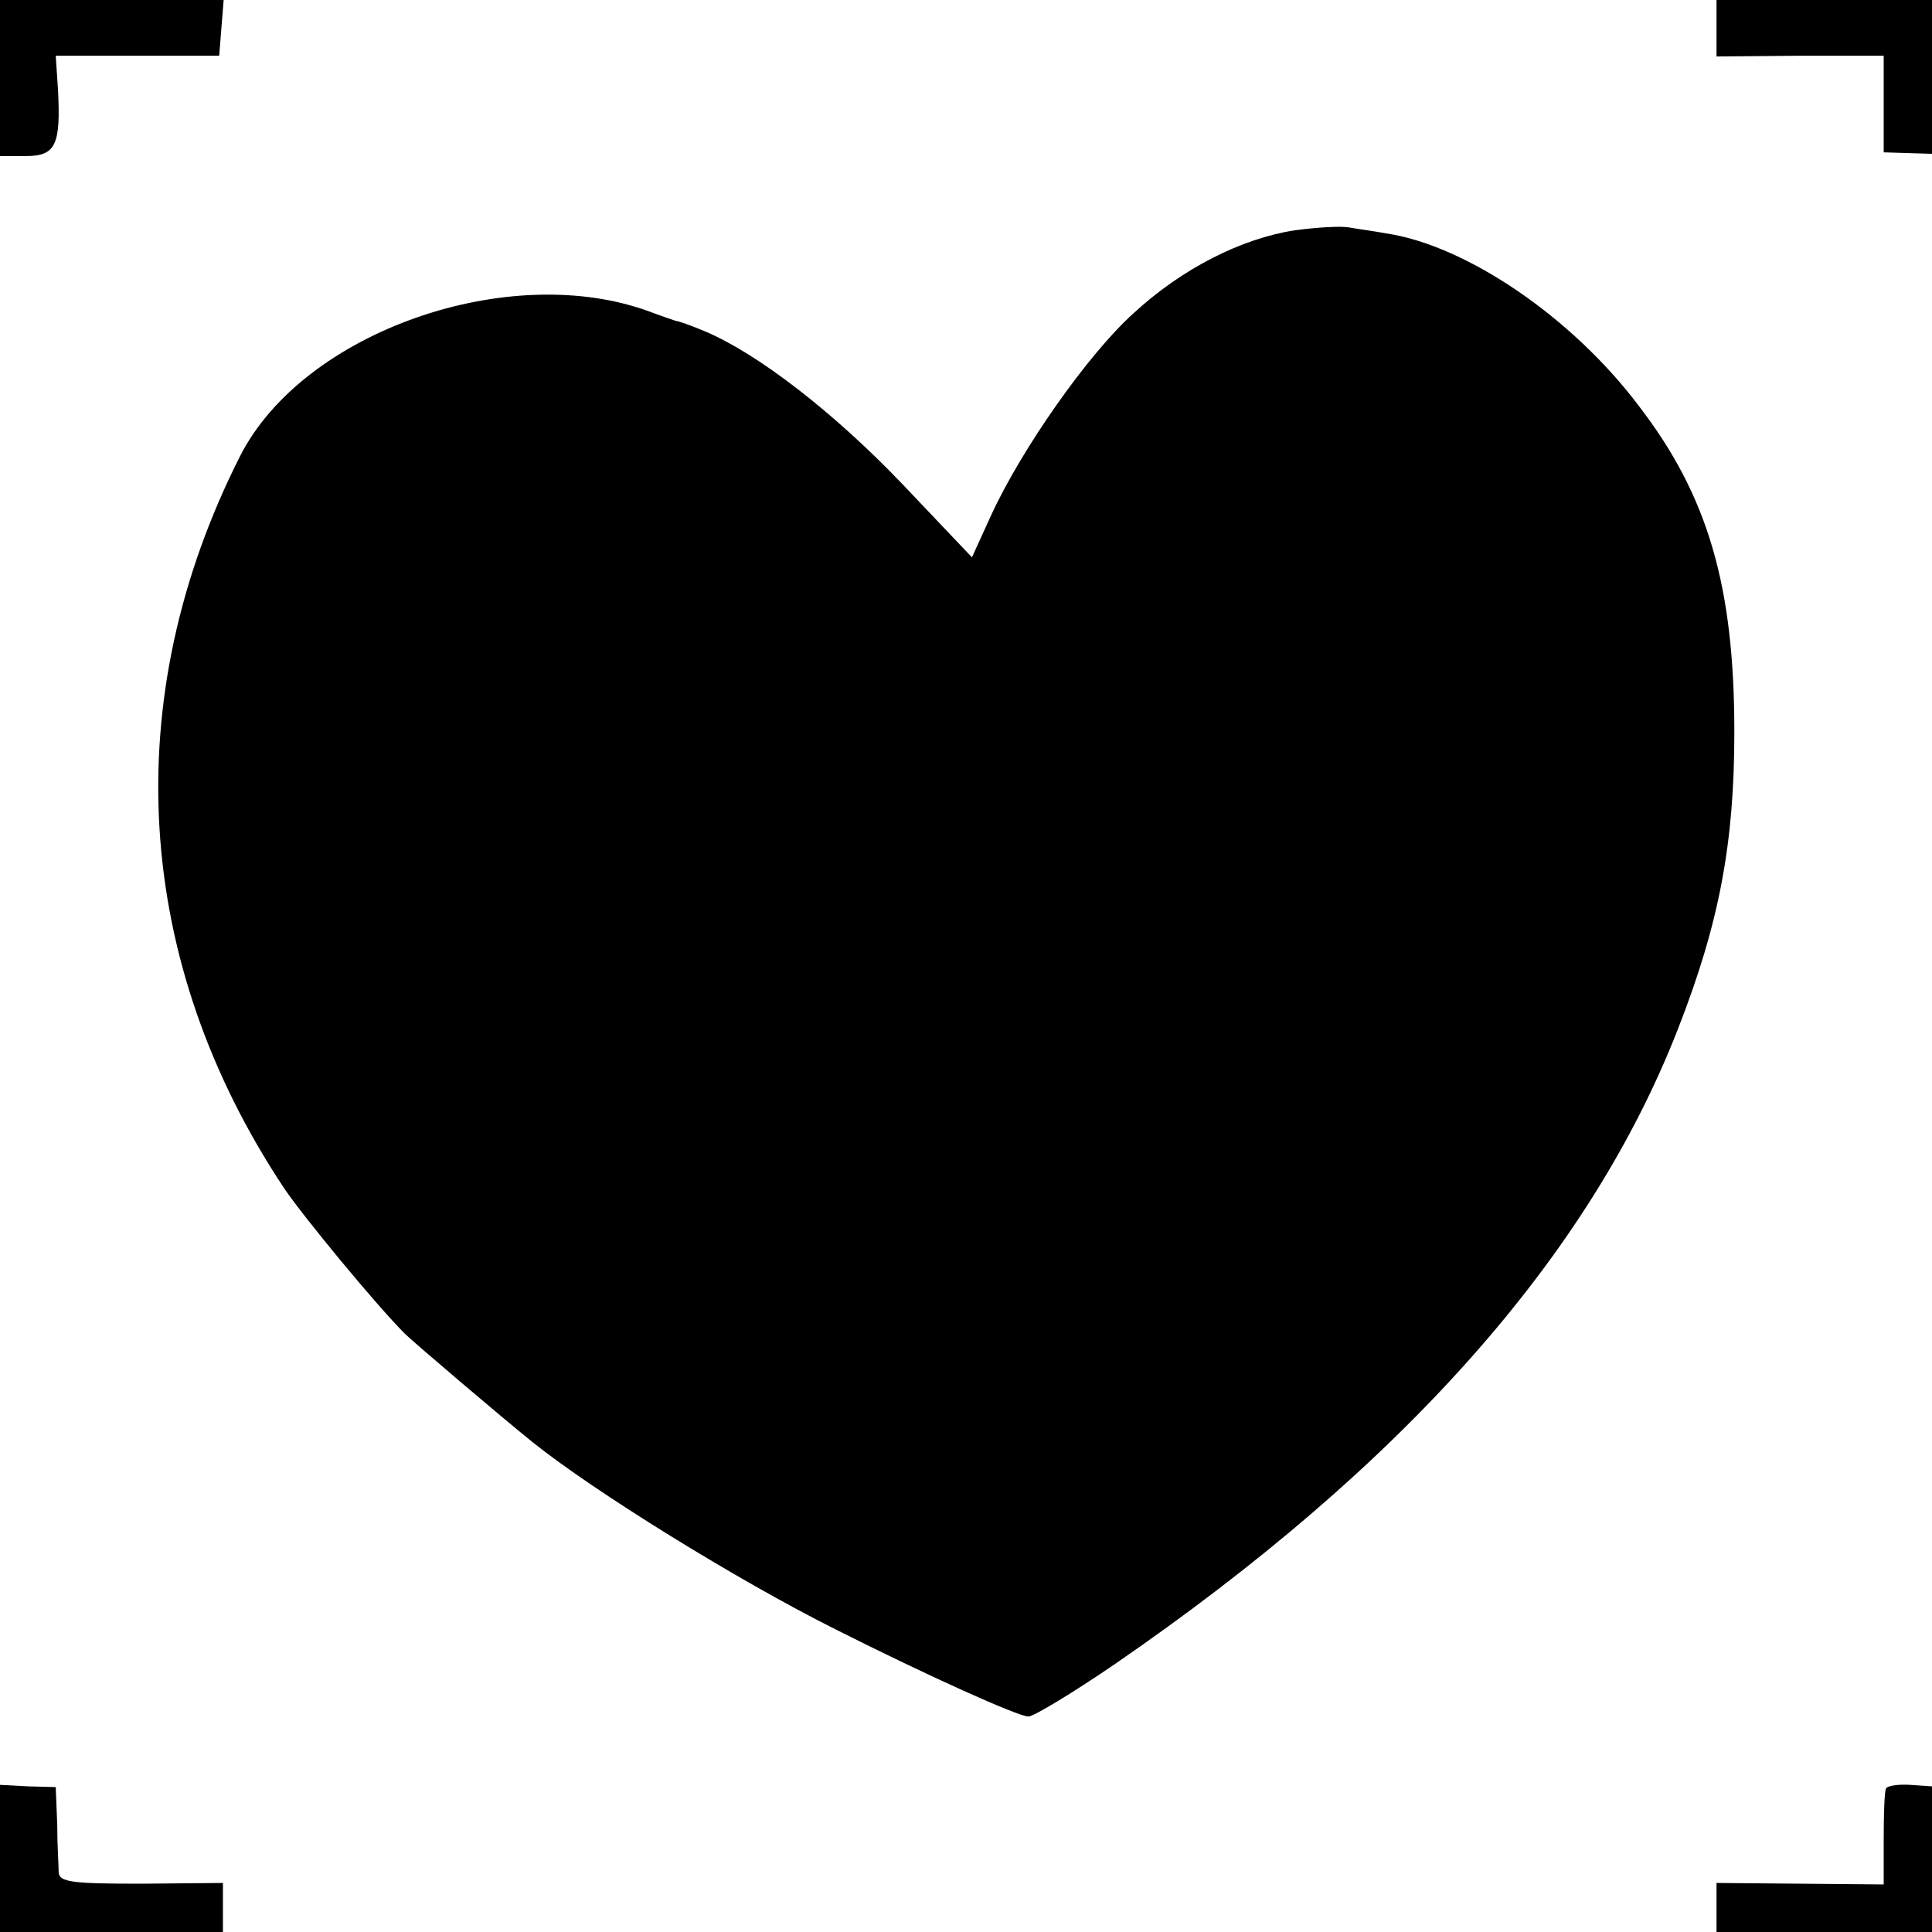 <?xml version="1.0" standalone="no"?>
<!DOCTYPE svg PUBLIC "-//W3C//DTD SVG 20010904//EN"
 "http://www.w3.org/TR/2001/REC-SVG-20010904/DTD/svg10.dtd">
<svg version="1.0" xmlns="http://www.w3.org/2000/svg"
 width="260pt" height="260pt" viewBox="0 0 260 260"
 preserveAspectRatio="xMidYMid meet">
<g transform="translate(0,260) scale(0.1,-0.1)"
fill="#000000" stroke="none">
<path d="M0 2495 l0 -105 35 0 c40 0 47 15 43 90 l-3 45 110 0 110 0 3 38 3
37 -150 0 -151 0 0 -105z"/>
<path d="M2310 2562 l0 -38 112 1 113 0 0 -65 0 -65 33 -1 32 -1 0 104 0 103
-145 0 -145 0 0 -38z"/>
<path d="M1742 2290 c-71 -11 -151 -51 -217 -112 -61 -55 -150 -182 -191 -271
l-26 -57 -95 100 c-91 95 -193 174 -264 204 -19 8 -36 14 -39 14 -3 1 -18 6
-34 12 -189 71 -468 -26 -553 -194 -165 -326 -144 -680 60 -986 25 -37 123
-156 162 -195 10 -10 132 -114 172 -146 81 -65 274 -185 408 -252 121 -61 245
-117 259 -117 7 0 60 32 117 71 388 267 638 549 757 854 56 143 76 251 76 400
0 195 -35 317 -128 438 -90 120 -233 217 -341 233 -16 3 -39 6 -50 8 -11 2
-44 0 -73 -4z"/>
<path d="M0 99 l0 -99 150 0 150 0 0 33 0 33 -110 -1 c-92 0 -110 2 -111 15 0
8 -2 37 -2 65 l-2 50 -37 1 -38 2 0 -99z"/>
<path d="M2538 193 c-2 -5 -3 -35 -3 -68 l0 -61 -112 1 -113 1 0 -33 0 -33
145 0 145 0 0 98 0 98 -29 2 c-16 1 -31 -1 -33 -5z"/>
</g>
</svg>
